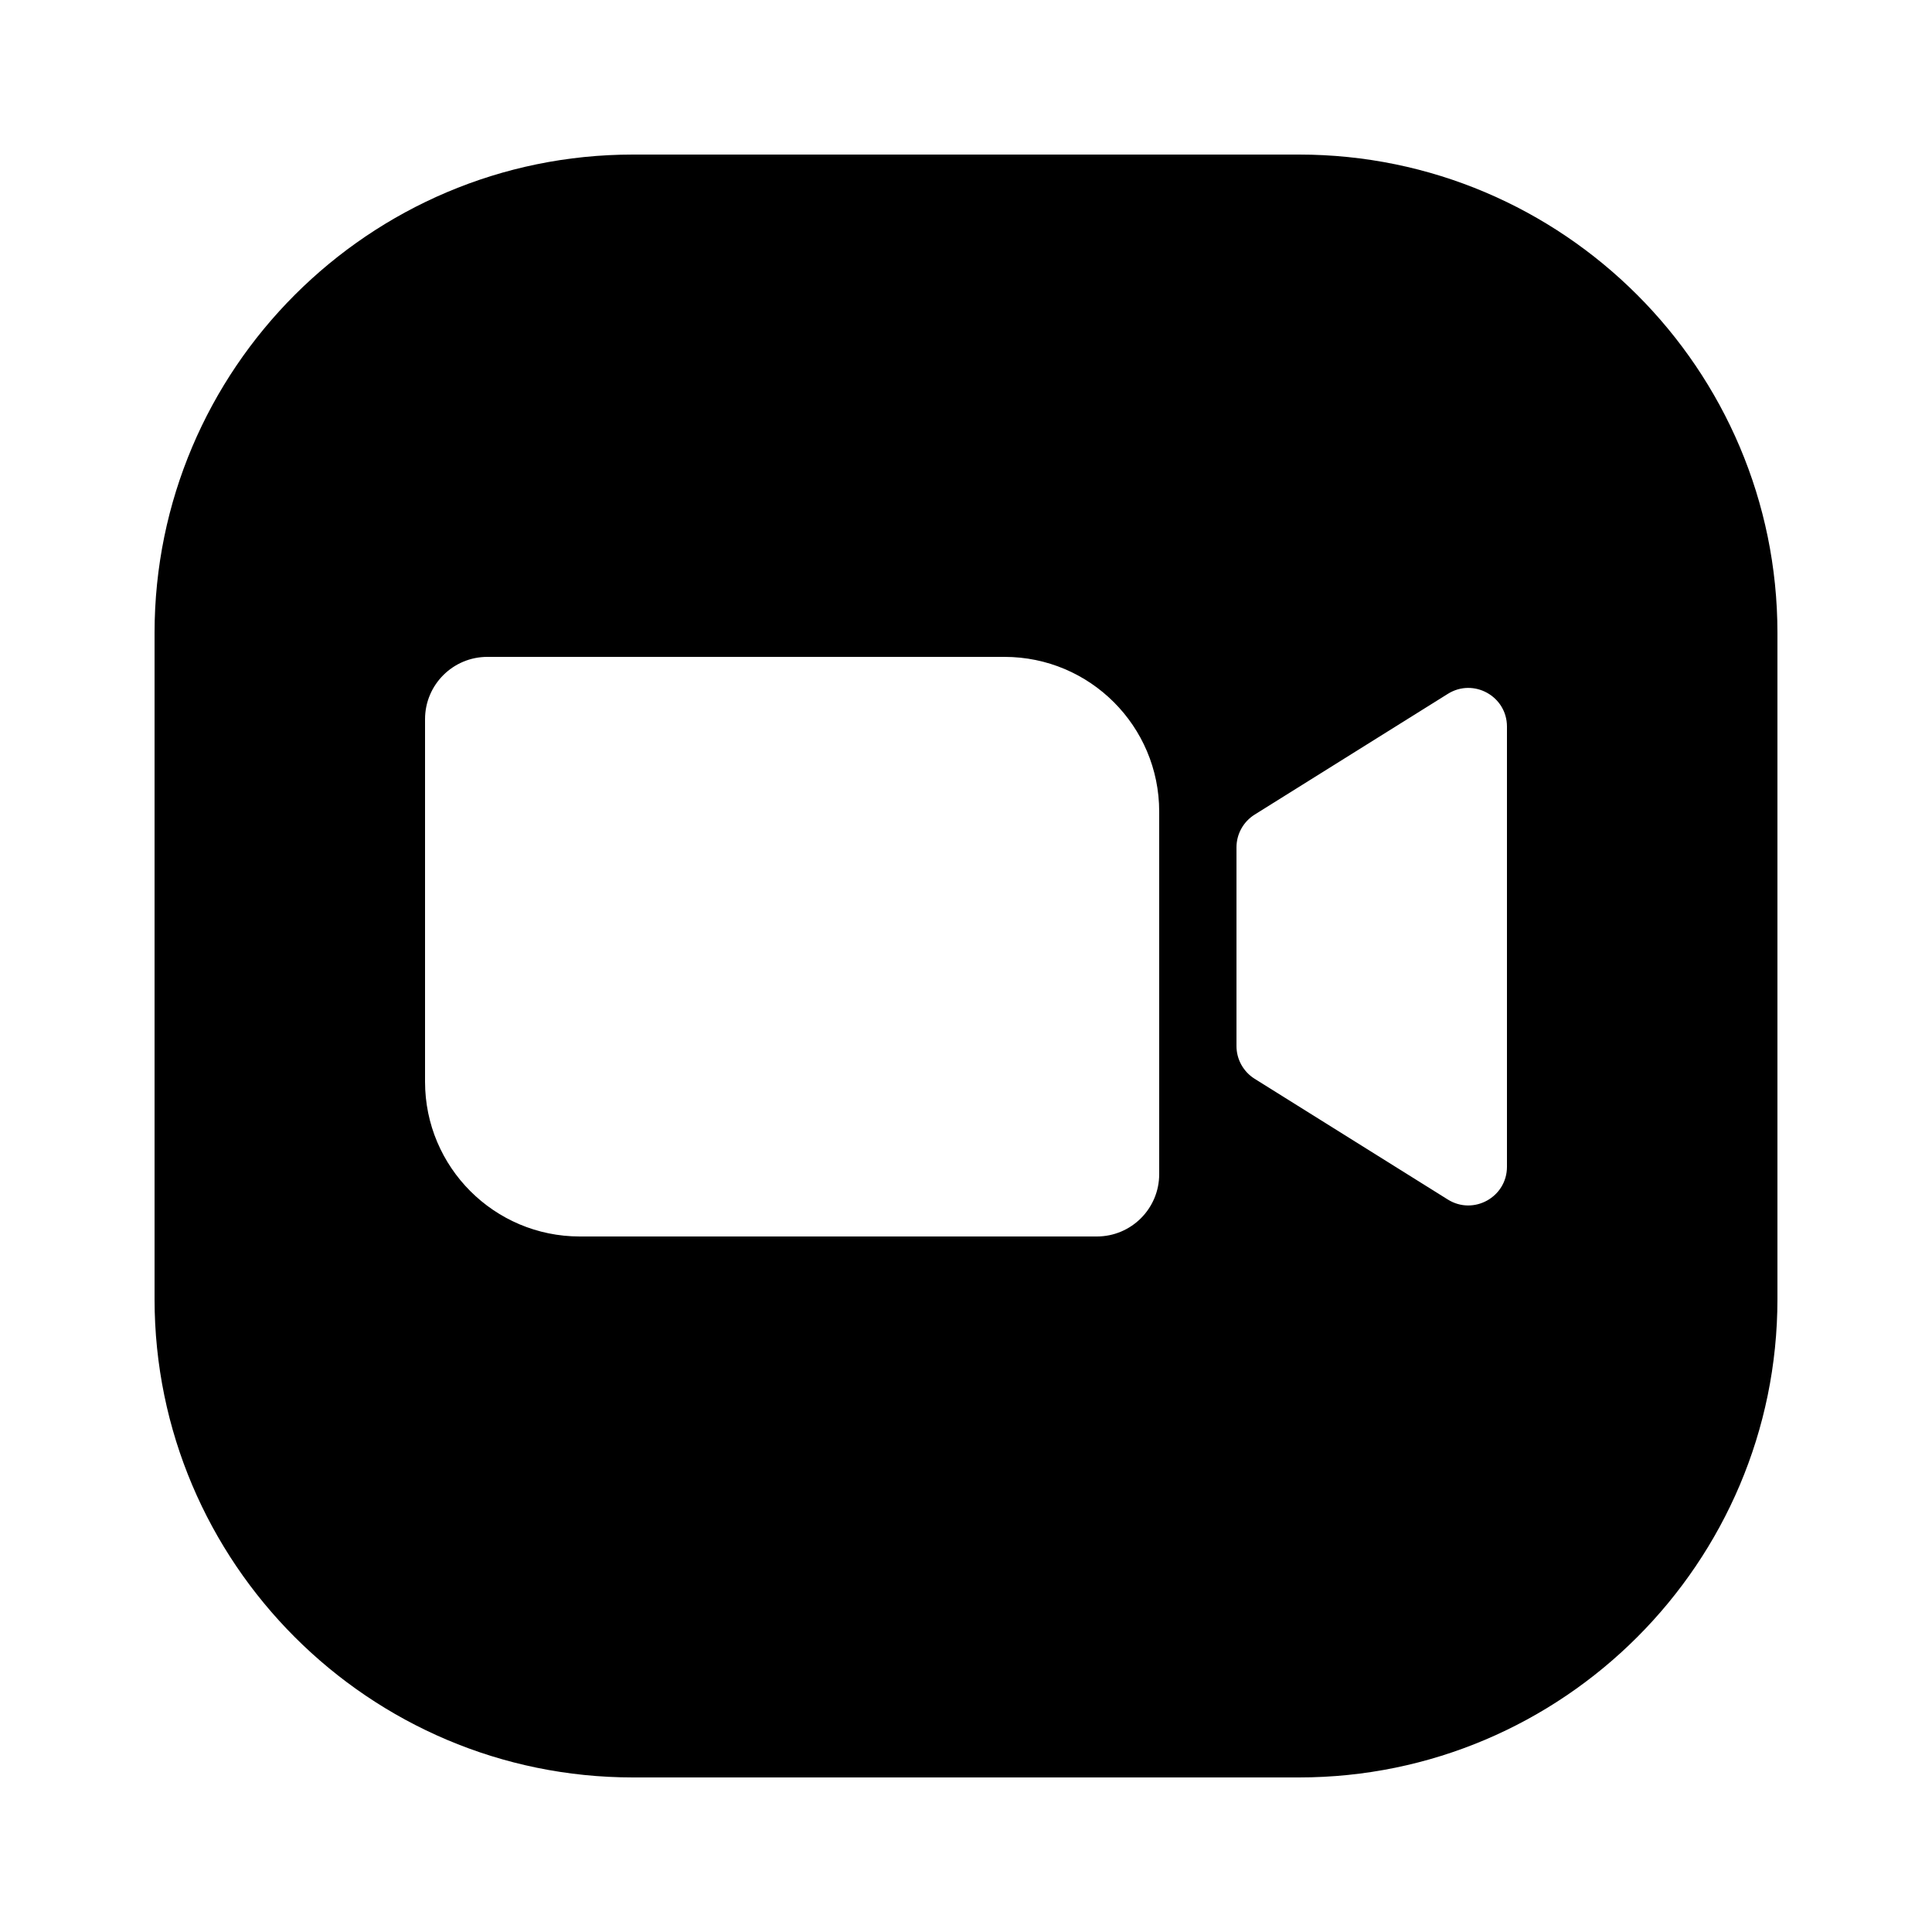 <?xml version="1.0" encoding="UTF-8"?> <svg xmlns="http://www.w3.org/2000/svg" width="100" height="100" viewBox="0 0 100 100" fill="none"> <path d="M67.238 8H32.762C19.108 8 8 19.108 8 32.762V67.238C8 80.892 19.108 92 32.762 92H67.238C80.892 92 92 80.892 92 67.238V32.762C92 19.108 80.892 8 67.238 8ZM60 60.772C60 62.556 58.556 64 56.772 64H30.01C25.586 64 22 60.414 22 55.99V37.226C22 35.444 23.444 34 25.228 34H51.992C56.414 34 60 37.586 60 42.01V60.772ZM78 60.392C78 61.962 76.272 62.92 74.94 62.088L64.94 55.838C64.356 55.472 64 54.832 64 54.142V43.86C64 43.17 64.356 42.53 64.94 42.164L74.94 35.914C76.272 35.08 78 36.038 78 37.608V60.392Z" fill="black"></path> </svg> 